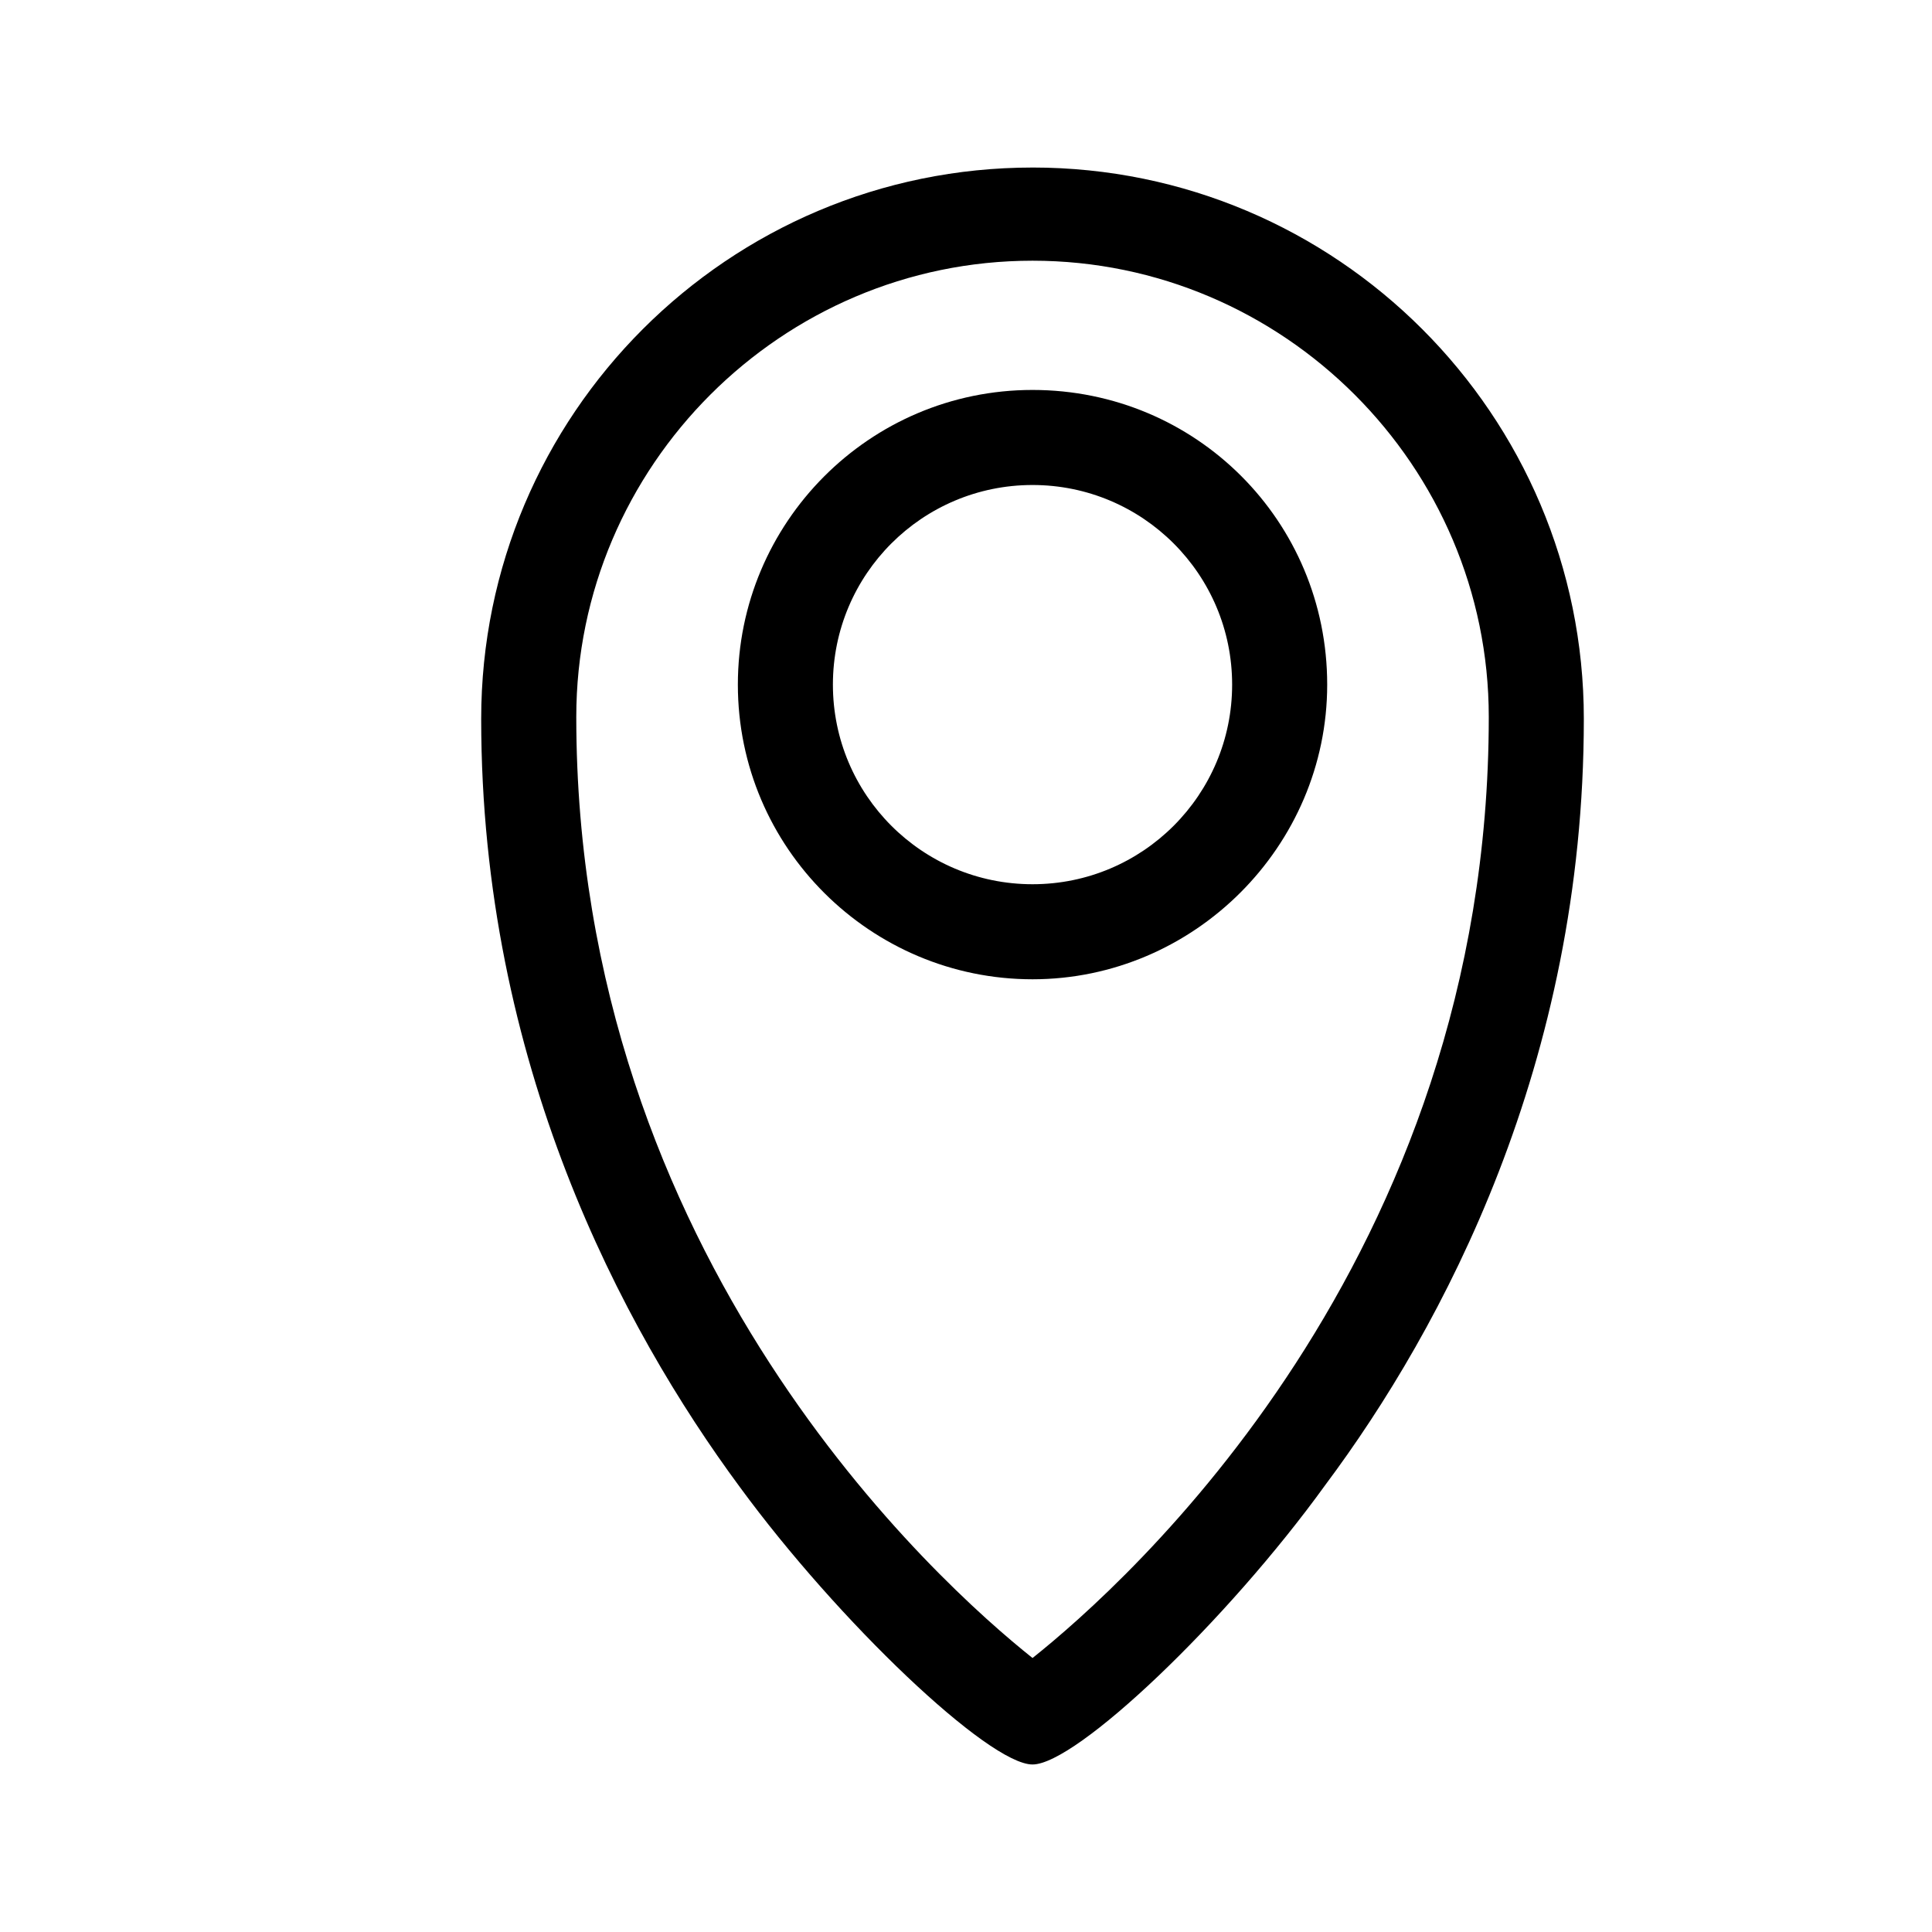 <?xml version="1.0" encoding="UTF-8"?>
<!-- Uploaded to: SVG Repo, www.svgrepo.com, Generator: SVG Repo Mixer Tools -->
<svg fill="#000000" width="800px" height="800px" version="1.1" viewBox="144 144 512 512" xmlns="http://www.w3.org/2000/svg">
 <g>
  <path d="m417.63 188.4c-80.609 0-146.11 65.496-146.11 146.11 0 91.191 37.281 161.22 68.52 203.54 26.195 35.77 65.996 73.555 77.586 73.555 11.586 0 51.387-37.785 77.586-74.059 31.234-41.816 68.52-111.85 68.52-203.04 0-80.609-65.496-146.11-146.11-146.11zm0 394.99c-24.688-19.648-120.91-105.8-120.91-249.39 0-66.504 54.41-120.91 120.91-120.91 66.504 0 120.91 54.41 120.91 120.91 0 144.09-96.227 229.74-120.91 249.39z"/>
  <path d="m417.63 247.34c-43.328 0-78.09 35.266-78.09 78.09 0 43.328 35.266 78.09 78.09 78.09 42.824 0 78.09-35.266 78.09-78.09 0-43.328-34.762-78.09-78.09-78.09zm0 130.99c-29.223 0-52.902-23.68-52.902-52.902s23.68-52.898 52.898-52.898c29.223 0 52.902 23.68 52.902 52.898 0 29.223-23.68 52.902-52.898 52.902z"/>
 </g>
</svg>